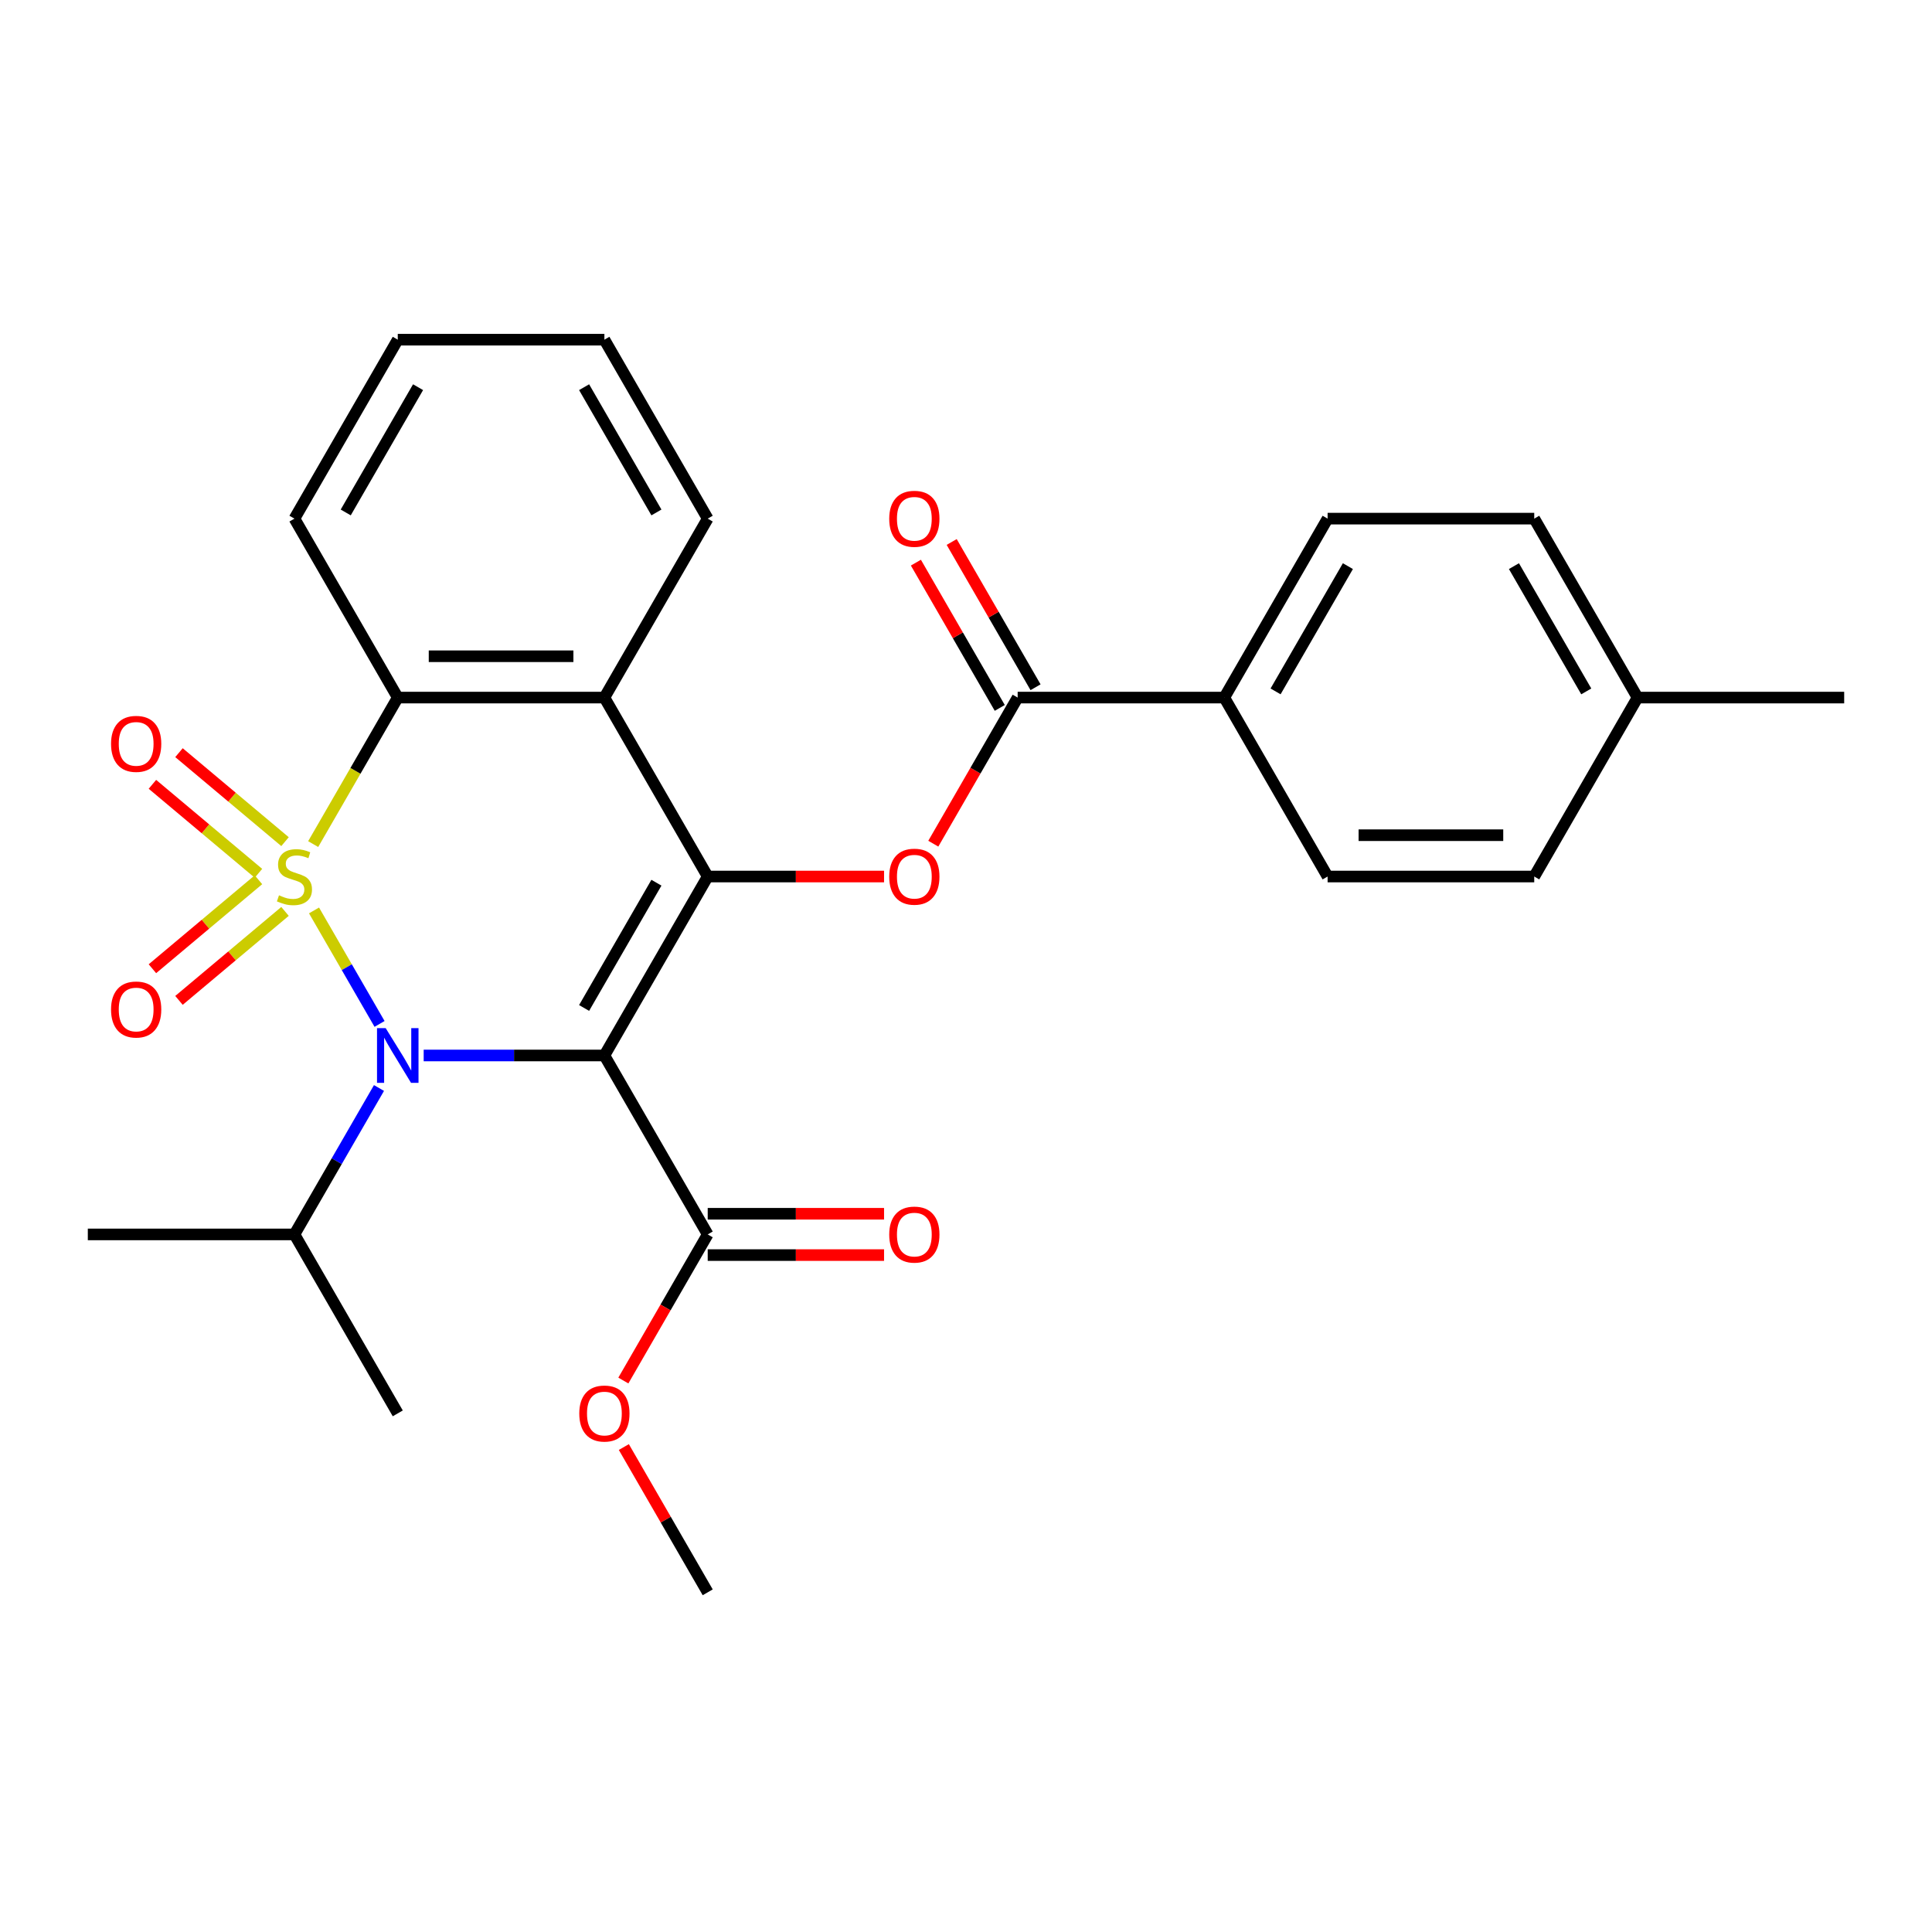 <?xml version='1.0' encoding='iso-8859-1'?>
<svg version='1.1' baseProfile='full'
              xmlns='http://www.w3.org/2000/svg'
                      xmlns:rdkit='http://www.rdkit.org/xml'
                      xmlns:xlink='http://www.w3.org/1999/xlink'
                  xml:space='preserve'
width='1000px' height='1000px' viewBox='0 0 1000 1000'>
<!-- END OF HEADER -->
<rect style='opacity:1.0;fill:#FFFFFF;stroke:none' width='1000' height='1000' x='0' y='0'> </rect>
<path class='bond-0' d='M 162.541,471.242 L 179.499,500.613' style='fill:none;fill-rule:evenodd;stroke:#CCCC00;stroke-width:6px;stroke-linecap:butt;stroke-linejoin:miter;stroke-opacity:1' />
<path class='bond-0' d='M 179.499,500.613 L 196.456,529.984' style='fill:none;fill-rule:evenodd;stroke:#0000FF;stroke-width:6px;stroke-linecap:butt;stroke-linejoin:miter;stroke-opacity:1' />
<path class='bond-3' d='M 162.102,436.895 L 183.992,398.98' style='fill:none;fill-rule:evenodd;stroke:#CCCC00;stroke-width:6px;stroke-linecap:butt;stroke-linejoin:miter;stroke-opacity:1' />
<path class='bond-3' d='M 183.992,398.98 L 205.882,361.065' style='fill:none;fill-rule:evenodd;stroke:#000000;stroke-width:6px;stroke-linecap:butt;stroke-linejoin:miter;stroke-opacity:1' />
<path class='bond-8' d='M 147.527,435.633 L 120.084,412.606' style='fill:none;fill-rule:evenodd;stroke:#CCCC00;stroke-width:6px;stroke-linecap:butt;stroke-linejoin:miter;stroke-opacity:1' />
<path class='bond-8' d='M 120.084,412.606 L 92.641,389.578' style='fill:none;fill-rule:evenodd;stroke:#FF0000;stroke-width:6px;stroke-linecap:butt;stroke-linejoin:miter;stroke-opacity:1' />
<path class='bond-8' d='M 133.778,452.019 L 106.335,428.992' style='fill:none;fill-rule:evenodd;stroke:#CCCC00;stroke-width:6px;stroke-linecap:butt;stroke-linejoin:miter;stroke-opacity:1' />
<path class='bond-8' d='M 106.335,428.992 L 78.892,405.964' style='fill:none;fill-rule:evenodd;stroke:#FF0000;stroke-width:6px;stroke-linecap:butt;stroke-linejoin:miter;stroke-opacity:1' />
<path class='bond-9' d='M 133.778,455.358 L 106.335,478.385' style='fill:none;fill-rule:evenodd;stroke:#CCCC00;stroke-width:6px;stroke-linecap:butt;stroke-linejoin:miter;stroke-opacity:1' />
<path class='bond-9' d='M 106.335,478.385 L 78.892,501.413' style='fill:none;fill-rule:evenodd;stroke:#FF0000;stroke-width:6px;stroke-linecap:butt;stroke-linejoin:miter;stroke-opacity:1' />
<path class='bond-9' d='M 147.527,471.744 L 120.084,494.771' style='fill:none;fill-rule:evenodd;stroke:#CCCC00;stroke-width:6px;stroke-linecap:butt;stroke-linejoin:miter;stroke-opacity:1' />
<path class='bond-9' d='M 120.084,494.771 L 92.641,517.799' style='fill:none;fill-rule:evenodd;stroke:#FF0000;stroke-width:6px;stroke-linecap:butt;stroke-linejoin:miter;stroke-opacity:1' />
<path class='bond-1' d='M 219.296,546.312 L 266.065,546.312' style='fill:none;fill-rule:evenodd;stroke:#0000FF;stroke-width:6px;stroke-linecap:butt;stroke-linejoin:miter;stroke-opacity:1' />
<path class='bond-1' d='M 266.065,546.312 L 312.834,546.312' style='fill:none;fill-rule:evenodd;stroke:#000000;stroke-width:6px;stroke-linecap:butt;stroke-linejoin:miter;stroke-opacity:1' />
<path class='bond-11' d='M 196.163,563.145 L 174.285,601.04' style='fill:none;fill-rule:evenodd;stroke:#0000FF;stroke-width:6px;stroke-linecap:butt;stroke-linejoin:miter;stroke-opacity:1' />
<path class='bond-11' d='M 174.285,601.04 L 152.406,638.935' style='fill:none;fill-rule:evenodd;stroke:#000000;stroke-width:6px;stroke-linecap:butt;stroke-linejoin:miter;stroke-opacity:1' />
<path class='bond-6' d='M 312.834,546.312 L 366.31,638.935' style='fill:none;fill-rule:evenodd;stroke:#000000;stroke-width:6px;stroke-linecap:butt;stroke-linejoin:miter;stroke-opacity:1' />
<path class='bond-28' d='M 312.834,546.312 L 366.31,453.688' style='fill:none;fill-rule:evenodd;stroke:#000000;stroke-width:6px;stroke-linecap:butt;stroke-linejoin:miter;stroke-opacity:1' />
<path class='bond-28' d='M 302.331,521.723 L 339.764,456.887' style='fill:none;fill-rule:evenodd;stroke:#000000;stroke-width:6px;stroke-linecap:butt;stroke-linejoin:miter;stroke-opacity:1' />
<path class='bond-2' d='M 366.31,453.688 L 312.834,361.065' style='fill:none;fill-rule:evenodd;stroke:#000000;stroke-width:6px;stroke-linecap:butt;stroke-linejoin:miter;stroke-opacity:1' />
<path class='bond-5' d='M 366.31,453.688 L 411.949,453.688' style='fill:none;fill-rule:evenodd;stroke:#000000;stroke-width:6px;stroke-linecap:butt;stroke-linejoin:miter;stroke-opacity:1' />
<path class='bond-5' d='M 411.949,453.688 L 457.588,453.688' style='fill:none;fill-rule:evenodd;stroke:#FF0000;stroke-width:6px;stroke-linecap:butt;stroke-linejoin:miter;stroke-opacity:1' />
<path class='bond-4' d='M 205.882,361.065 L 312.834,361.065' style='fill:none;fill-rule:evenodd;stroke:#000000;stroke-width:6px;stroke-linecap:butt;stroke-linejoin:miter;stroke-opacity:1' />
<path class='bond-4' d='M 221.925,339.675 L 296.791,339.675' style='fill:none;fill-rule:evenodd;stroke:#000000;stroke-width:6px;stroke-linecap:butt;stroke-linejoin:miter;stroke-opacity:1' />
<path class='bond-20' d='M 205.882,361.065 L 152.406,268.442' style='fill:none;fill-rule:evenodd;stroke:#000000;stroke-width:6px;stroke-linecap:butt;stroke-linejoin:miter;stroke-opacity:1' />
<path class='bond-17' d='M 312.834,361.065 L 366.31,268.442' style='fill:none;fill-rule:evenodd;stroke:#000000;stroke-width:6px;stroke-linecap:butt;stroke-linejoin:miter;stroke-opacity:1' />
<path class='bond-7' d='M 483.073,436.695 L 504.906,398.88' style='fill:none;fill-rule:evenodd;stroke:#FF0000;stroke-width:6px;stroke-linecap:butt;stroke-linejoin:miter;stroke-opacity:1' />
<path class='bond-7' d='M 504.906,398.88 L 526.738,361.065' style='fill:none;fill-rule:evenodd;stroke:#000000;stroke-width:6px;stroke-linecap:butt;stroke-linejoin:miter;stroke-opacity:1' />
<path class='bond-13' d='M 366.31,649.63 L 411.949,649.63' style='fill:none;fill-rule:evenodd;stroke:#000000;stroke-width:6px;stroke-linecap:butt;stroke-linejoin:miter;stroke-opacity:1' />
<path class='bond-13' d='M 411.949,649.63 L 457.588,649.63' style='fill:none;fill-rule:evenodd;stroke:#FF0000;stroke-width:6px;stroke-linecap:butt;stroke-linejoin:miter;stroke-opacity:1' />
<path class='bond-13' d='M 366.31,628.239 L 411.949,628.239' style='fill:none;fill-rule:evenodd;stroke:#000000;stroke-width:6px;stroke-linecap:butt;stroke-linejoin:miter;stroke-opacity:1' />
<path class='bond-13' d='M 411.949,628.239 L 457.588,628.239' style='fill:none;fill-rule:evenodd;stroke:#FF0000;stroke-width:6px;stroke-linecap:butt;stroke-linejoin:miter;stroke-opacity:1' />
<path class='bond-16' d='M 366.31,638.935 L 344.478,676.749' style='fill:none;fill-rule:evenodd;stroke:#000000;stroke-width:6px;stroke-linecap:butt;stroke-linejoin:miter;stroke-opacity:1' />
<path class='bond-16' d='M 344.478,676.749 L 322.646,714.564' style='fill:none;fill-rule:evenodd;stroke:#FF0000;stroke-width:6px;stroke-linecap:butt;stroke-linejoin:miter;stroke-opacity:1' />
<path class='bond-10' d='M 526.738,361.065 L 633.69,361.065' style='fill:none;fill-rule:evenodd;stroke:#000000;stroke-width:6px;stroke-linecap:butt;stroke-linejoin:miter;stroke-opacity:1' />
<path class='bond-12' d='M 536,355.718 L 514.295,318.123' style='fill:none;fill-rule:evenodd;stroke:#000000;stroke-width:6px;stroke-linecap:butt;stroke-linejoin:miter;stroke-opacity:1' />
<path class='bond-12' d='M 514.295,318.123 L 492.59,280.529' style='fill:none;fill-rule:evenodd;stroke:#FF0000;stroke-width:6px;stroke-linecap:butt;stroke-linejoin:miter;stroke-opacity:1' />
<path class='bond-12' d='M 517.476,366.413 L 495.77,328.818' style='fill:none;fill-rule:evenodd;stroke:#000000;stroke-width:6px;stroke-linecap:butt;stroke-linejoin:miter;stroke-opacity:1' />
<path class='bond-12' d='M 495.77,328.818 L 474.065,291.224' style='fill:none;fill-rule:evenodd;stroke:#FF0000;stroke-width:6px;stroke-linecap:butt;stroke-linejoin:miter;stroke-opacity:1' />
<path class='bond-14' d='M 633.69,361.065 L 687.166,268.442' style='fill:none;fill-rule:evenodd;stroke:#000000;stroke-width:6px;stroke-linecap:butt;stroke-linejoin:miter;stroke-opacity:1' />
<path class='bond-14' d='M 660.236,357.867 L 697.669,293.031' style='fill:none;fill-rule:evenodd;stroke:#000000;stroke-width:6px;stroke-linecap:butt;stroke-linejoin:miter;stroke-opacity:1' />
<path class='bond-15' d='M 633.69,361.065 L 687.166,453.688' style='fill:none;fill-rule:evenodd;stroke:#000000;stroke-width:6px;stroke-linecap:butt;stroke-linejoin:miter;stroke-opacity:1' />
<path class='bond-22' d='M 152.406,638.935 L 45.455,638.935' style='fill:none;fill-rule:evenodd;stroke:#000000;stroke-width:6px;stroke-linecap:butt;stroke-linejoin:miter;stroke-opacity:1' />
<path class='bond-23' d='M 152.406,638.935 L 205.882,731.558' style='fill:none;fill-rule:evenodd;stroke:#000000;stroke-width:6px;stroke-linecap:butt;stroke-linejoin:miter;stroke-opacity:1' />
<path class='bond-19' d='M 687.166,268.442 L 794.118,268.442' style='fill:none;fill-rule:evenodd;stroke:#000000;stroke-width:6px;stroke-linecap:butt;stroke-linejoin:miter;stroke-opacity:1' />
<path class='bond-18' d='M 687.166,453.688 L 794.118,453.688' style='fill:none;fill-rule:evenodd;stroke:#000000;stroke-width:6px;stroke-linecap:butt;stroke-linejoin:miter;stroke-opacity:1' />
<path class='bond-18' d='M 703.209,432.298 L 778.075,432.298' style='fill:none;fill-rule:evenodd;stroke:#000000;stroke-width:6px;stroke-linecap:butt;stroke-linejoin:miter;stroke-opacity:1' />
<path class='bond-25' d='M 322.9,748.991 L 344.605,786.586' style='fill:none;fill-rule:evenodd;stroke:#FF0000;stroke-width:6px;stroke-linecap:butt;stroke-linejoin:miter;stroke-opacity:1' />
<path class='bond-25' d='M 344.605,786.586 L 366.31,824.181' style='fill:none;fill-rule:evenodd;stroke:#000000;stroke-width:6px;stroke-linecap:butt;stroke-linejoin:miter;stroke-opacity:1' />
<path class='bond-29' d='M 366.31,268.442 L 312.834,175.819' style='fill:none;fill-rule:evenodd;stroke:#000000;stroke-width:6px;stroke-linecap:butt;stroke-linejoin:miter;stroke-opacity:1' />
<path class='bond-29' d='M 339.764,265.244 L 302.331,200.408' style='fill:none;fill-rule:evenodd;stroke:#000000;stroke-width:6px;stroke-linecap:butt;stroke-linejoin:miter;stroke-opacity:1' />
<path class='bond-21' d='M 794.118,453.688 L 847.594,361.065' style='fill:none;fill-rule:evenodd;stroke:#000000;stroke-width:6px;stroke-linecap:butt;stroke-linejoin:miter;stroke-opacity:1' />
<path class='bond-30' d='M 794.118,268.442 L 847.594,361.065' style='fill:none;fill-rule:evenodd;stroke:#000000;stroke-width:6px;stroke-linecap:butt;stroke-linejoin:miter;stroke-opacity:1' />
<path class='bond-30' d='M 783.614,293.031 L 821.048,357.867' style='fill:none;fill-rule:evenodd;stroke:#000000;stroke-width:6px;stroke-linecap:butt;stroke-linejoin:miter;stroke-opacity:1' />
<path class='bond-27' d='M 152.406,268.442 L 205.882,175.819' style='fill:none;fill-rule:evenodd;stroke:#000000;stroke-width:6px;stroke-linecap:butt;stroke-linejoin:miter;stroke-opacity:1' />
<path class='bond-27' d='M 178.952,265.244 L 216.386,200.408' style='fill:none;fill-rule:evenodd;stroke:#000000;stroke-width:6px;stroke-linecap:butt;stroke-linejoin:miter;stroke-opacity:1' />
<path class='bond-24' d='M 847.594,361.065 L 954.545,361.065' style='fill:none;fill-rule:evenodd;stroke:#000000;stroke-width:6px;stroke-linecap:butt;stroke-linejoin:miter;stroke-opacity:1' />
<path class='bond-26' d='M 312.834,175.819 L 205.882,175.819' style='fill:none;fill-rule:evenodd;stroke:#000000;stroke-width:6px;stroke-linecap:butt;stroke-linejoin:miter;stroke-opacity:1' />
<path  class='atom-0' d='M 144.406 463.408
Q 144.726 463.528, 146.046 464.088
Q 147.366 464.648, 148.806 465.008
Q 150.286 465.328, 151.726 465.328
Q 154.406 465.328, 155.966 464.048
Q 157.526 462.728, 157.526 460.448
Q 157.526 458.888, 156.726 457.928
Q 155.966 456.968, 154.766 456.448
Q 153.566 455.928, 151.566 455.328
Q 149.046 454.568, 147.526 453.848
Q 146.046 453.128, 144.966 451.608
Q 143.926 450.088, 143.926 447.528
Q 143.926 443.968, 146.326 441.768
Q 148.766 439.568, 153.566 439.568
Q 156.846 439.568, 160.566 441.128
L 159.646 444.208
Q 156.246 442.808, 153.686 442.808
Q 150.926 442.808, 149.406 443.968
Q 147.886 445.088, 147.926 447.048
Q 147.926 448.568, 148.686 449.488
Q 149.486 450.408, 150.606 450.928
Q 151.766 451.448, 153.686 452.048
Q 156.246 452.848, 157.766 453.648
Q 159.286 454.448, 160.366 456.088
Q 161.486 457.688, 161.486 460.448
Q 161.486 464.368, 158.846 466.488
Q 156.246 468.568, 151.886 468.568
Q 149.366 468.568, 147.446 468.008
Q 145.566 467.488, 143.326 466.568
L 144.406 463.408
' fill='#CCCC00'/>
<path  class='atom-1' d='M 199.622 532.152
L 208.902 547.152
Q 209.822 548.632, 211.302 551.312
Q 212.782 553.992, 212.862 554.152
L 212.862 532.152
L 216.622 532.152
L 216.622 560.472
L 212.742 560.472
L 202.782 544.072
Q 201.622 542.152, 200.382 539.952
Q 199.182 537.752, 198.822 537.072
L 198.822 560.472
L 195.142 560.472
L 195.142 532.152
L 199.622 532.152
' fill='#0000FF'/>
<path  class='atom-6' d='M 460.262 453.768
Q 460.262 446.968, 463.622 443.168
Q 466.982 439.368, 473.262 439.368
Q 479.542 439.368, 482.902 443.168
Q 486.262 446.968, 486.262 453.768
Q 486.262 460.648, 482.862 464.568
Q 479.462 468.448, 473.262 468.448
Q 467.022 468.448, 463.622 464.568
Q 460.262 460.688, 460.262 453.768
M 473.262 465.248
Q 477.582 465.248, 479.902 462.368
Q 482.262 459.448, 482.262 453.768
Q 482.262 448.208, 479.902 445.408
Q 477.582 442.568, 473.262 442.568
Q 468.942 442.568, 466.582 445.368
Q 464.262 448.168, 464.262 453.768
Q 464.262 459.488, 466.582 462.368
Q 468.942 465.248, 473.262 465.248
' fill='#FF0000'/>
<path  class='atom-9' d='M 57.477 385.021
Q 57.477 378.221, 60.837 374.421
Q 64.197 370.621, 70.477 370.621
Q 76.757 370.621, 80.117 374.421
Q 83.477 378.221, 83.477 385.021
Q 83.477 391.901, 80.076 395.821
Q 76.677 399.701, 70.477 399.701
Q 64.237 399.701, 60.837 395.821
Q 57.477 391.941, 57.477 385.021
M 70.477 396.501
Q 74.796 396.501, 77.117 393.621
Q 79.477 390.701, 79.477 385.021
Q 79.477 379.461, 77.117 376.661
Q 74.796 373.821, 70.477 373.821
Q 66.156 373.821, 63.797 376.621
Q 61.477 379.421, 61.477 385.021
Q 61.477 390.741, 63.797 393.621
Q 66.156 396.501, 70.477 396.501
' fill='#FF0000'/>
<path  class='atom-10' d='M 57.477 522.516
Q 57.477 515.716, 60.837 511.916
Q 64.197 508.116, 70.477 508.116
Q 76.757 508.116, 80.117 511.916
Q 83.477 515.716, 83.477 522.516
Q 83.477 529.396, 80.076 533.316
Q 76.677 537.196, 70.477 537.196
Q 64.237 537.196, 60.837 533.316
Q 57.477 529.436, 57.477 522.516
M 70.477 533.996
Q 74.796 533.996, 77.117 531.116
Q 79.477 528.196, 79.477 522.516
Q 79.477 516.956, 77.117 514.156
Q 74.796 511.316, 70.477 511.316
Q 66.156 511.316, 63.797 514.116
Q 61.477 516.916, 61.477 522.516
Q 61.477 528.236, 63.797 531.116
Q 66.156 533.996, 70.477 533.996
' fill='#FF0000'/>
<path  class='atom-13' d='M 460.262 268.522
Q 460.262 261.722, 463.622 257.922
Q 466.982 254.122, 473.262 254.122
Q 479.542 254.122, 482.902 257.922
Q 486.262 261.722, 486.262 268.522
Q 486.262 275.402, 482.862 279.322
Q 479.462 283.202, 473.262 283.202
Q 467.022 283.202, 463.622 279.322
Q 460.262 275.442, 460.262 268.522
M 473.262 280.002
Q 477.582 280.002, 479.902 277.122
Q 482.262 274.202, 482.262 268.522
Q 482.262 262.962, 479.902 260.162
Q 477.582 257.322, 473.262 257.322
Q 468.942 257.322, 466.582 260.122
Q 464.262 262.922, 464.262 268.522
Q 464.262 274.242, 466.582 277.122
Q 468.942 280.002, 473.262 280.002
' fill='#FF0000'/>
<path  class='atom-14' d='M 460.262 639.015
Q 460.262 632.215, 463.622 628.415
Q 466.982 624.615, 473.262 624.615
Q 479.542 624.615, 482.902 628.415
Q 486.262 632.215, 486.262 639.015
Q 486.262 645.895, 482.862 649.815
Q 479.462 653.695, 473.262 653.695
Q 467.022 653.695, 463.622 649.815
Q 460.262 645.935, 460.262 639.015
M 473.262 650.495
Q 477.582 650.495, 479.902 647.615
Q 482.262 644.695, 482.262 639.015
Q 482.262 633.455, 479.902 630.655
Q 477.582 627.815, 473.262 627.815
Q 468.942 627.815, 466.582 630.615
Q 464.262 633.415, 464.262 639.015
Q 464.262 644.735, 466.582 647.615
Q 468.942 650.495, 473.262 650.495
' fill='#FF0000'/>
<path  class='atom-17' d='M 299.834 731.638
Q 299.834 724.838, 303.194 721.038
Q 306.554 717.238, 312.834 717.238
Q 319.114 717.238, 322.474 721.038
Q 325.834 724.838, 325.834 731.638
Q 325.834 738.518, 322.434 742.438
Q 319.034 746.318, 312.834 746.318
Q 306.594 746.318, 303.194 742.438
Q 299.834 738.558, 299.834 731.638
M 312.834 743.118
Q 317.154 743.118, 319.474 740.238
Q 321.834 737.318, 321.834 731.638
Q 321.834 726.078, 319.474 723.278
Q 317.154 720.438, 312.834 720.438
Q 308.514 720.438, 306.154 723.238
Q 303.834 726.038, 303.834 731.638
Q 303.834 737.358, 306.154 740.238
Q 308.514 743.118, 312.834 743.118
' fill='#FF0000'/>
</svg>
